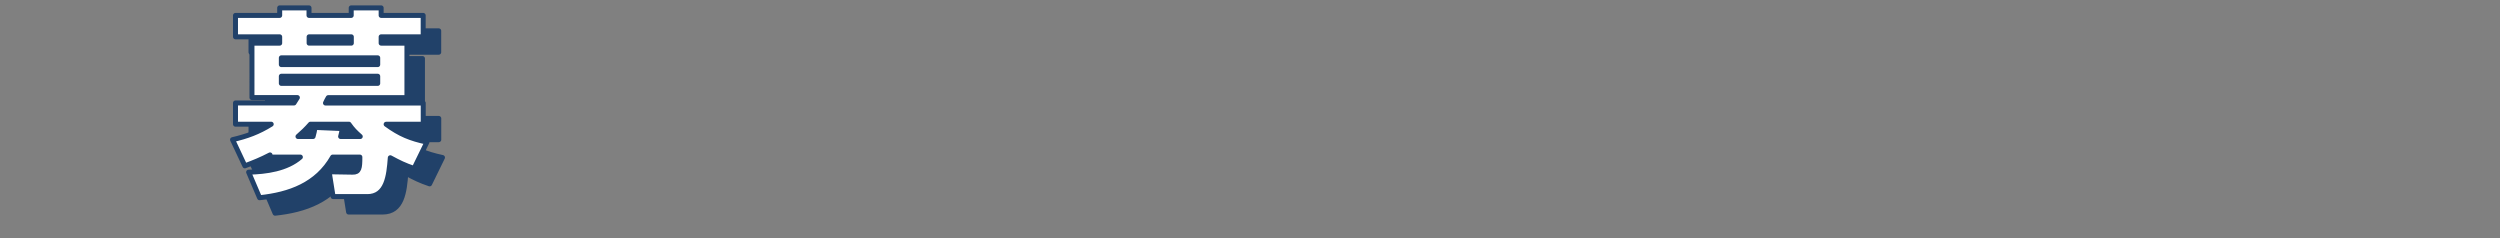 <?xml version="1.0" encoding="UTF-8"?>
<svg id="_テキスト" data-name="テキスト" xmlns="http://www.w3.org/2000/svg" version="1.1" viewBox="0 0 450.87 42.93">
  <rect x="0" y="0" width="450.87" height="42.93" fill="#808080" stroke="none"/>
  <!-- Generator: Adobe Illustrator 29.7.1, SVG Export Plug-In . SVG Version: 2.1.1 Build 8)  -->
  <defs>
    <style>
      .st0 {
        fill: #fff;
      }

      .st0, .st1 {
        stroke: #214169;
        stroke-linecap: round;
        stroke-linejoin: round;
        stroke-width: .9px;
      }

      .st1 {
        fill: #214169;
      }
    </style>
  </defs>
  <path class="st1" d="M69.02,38.24h-6.15l-.71-4.47,4.22.07c1.22.04,1.32-.75,1.32-2.72h-4.9c-2.82,4.97-7.76,6.76-13.19,7.33l-1.97-4.61c3.15-.07,6.86-.57,9.33-2.72h-5.47v-.39c-1.57.82-2.9,1.36-4.54,1.97l-2.22-4.72c2.61-.61,4.68-1.36,6.97-2.79h-6.44v-3.83h10.55c.21-.32.39-.64.61-.97h-8.19v-9.83h5v-1.14h-7.97v-3.86h7.97v-1.36h5.29v1.36h7.61v-1.36h5.4v1.36h7.58v3.86h-7.58v1.14h4.65v9.83h-14.19c-.18.32-.36.64-.5.97h17.63v3.83h-6.69c2.5,1.82,4.36,2.57,7.36,3.22l-2.32,4.75c-1.68-.57-2.72-1.07-4.29-1.93-.25,3.32-.64,7.01-4.18,7.01ZM53.54,13.22v1.22h17.38v-1.22h-17.38ZM53.54,16.54v1.29h17.38v-1.29h-17.38ZM65.73,25.2h-6.94c-.75.86-1.39,1.47-2.25,2.22h2.72c.18-.61.25-1,.36-1.64l4.9.21c-.07.5-.14.97-.29,1.43h3.54c-.89-.79-1.36-1.25-2.04-2.22ZM66.16,9.43h-7.61v1.14h7.61v-1.14Z"/>
  <path class="st0" d="M66.22,35.45h-6.15l-.71-4.47,4.22.07c1.22.04,1.32-.75,1.32-2.72h-4.9c-2.82,4.97-7.76,6.76-13.19,7.33l-1.97-4.61c3.15-.07,6.86-.57,9.33-2.72h-5.47v-.39c-1.57.82-2.9,1.36-4.54,1.97l-2.22-4.72c2.61-.61,4.68-1.36,6.97-2.79h-6.44v-3.83h10.55c.21-.32.39-.64.61-.97h-8.19V7.78h5v-1.14h-7.97v-3.86h7.97v-1.36h5.29v1.36h7.61v-1.36h5.4v1.36h7.58v3.86h-7.58v1.14h4.65v9.83h-14.19c-.18.32-.36.64-.5.97h17.63v3.83h-6.69c2.5,1.82,4.36,2.57,7.36,3.22l-2.32,4.75c-1.68-.57-2.72-1.07-4.29-1.93-.25,3.32-.64,7.01-4.18,7.01ZM50.74,10.43v1.22h17.38v-1.22h-17.38ZM50.74,13.75v1.29h17.38v-1.29h-17.38ZM62.93,22.4h-6.94c-.75.86-1.39,1.47-2.25,2.22h2.72c.18-.61.25-1,.36-1.64l4.9.21c-.07.5-.14.97-.29,1.43h3.54c-.89-.79-1.36-1.25-2.04-2.22ZM63.36,6.64h-7.61v1.14h7.61v-1.14Z"/>
</svg>